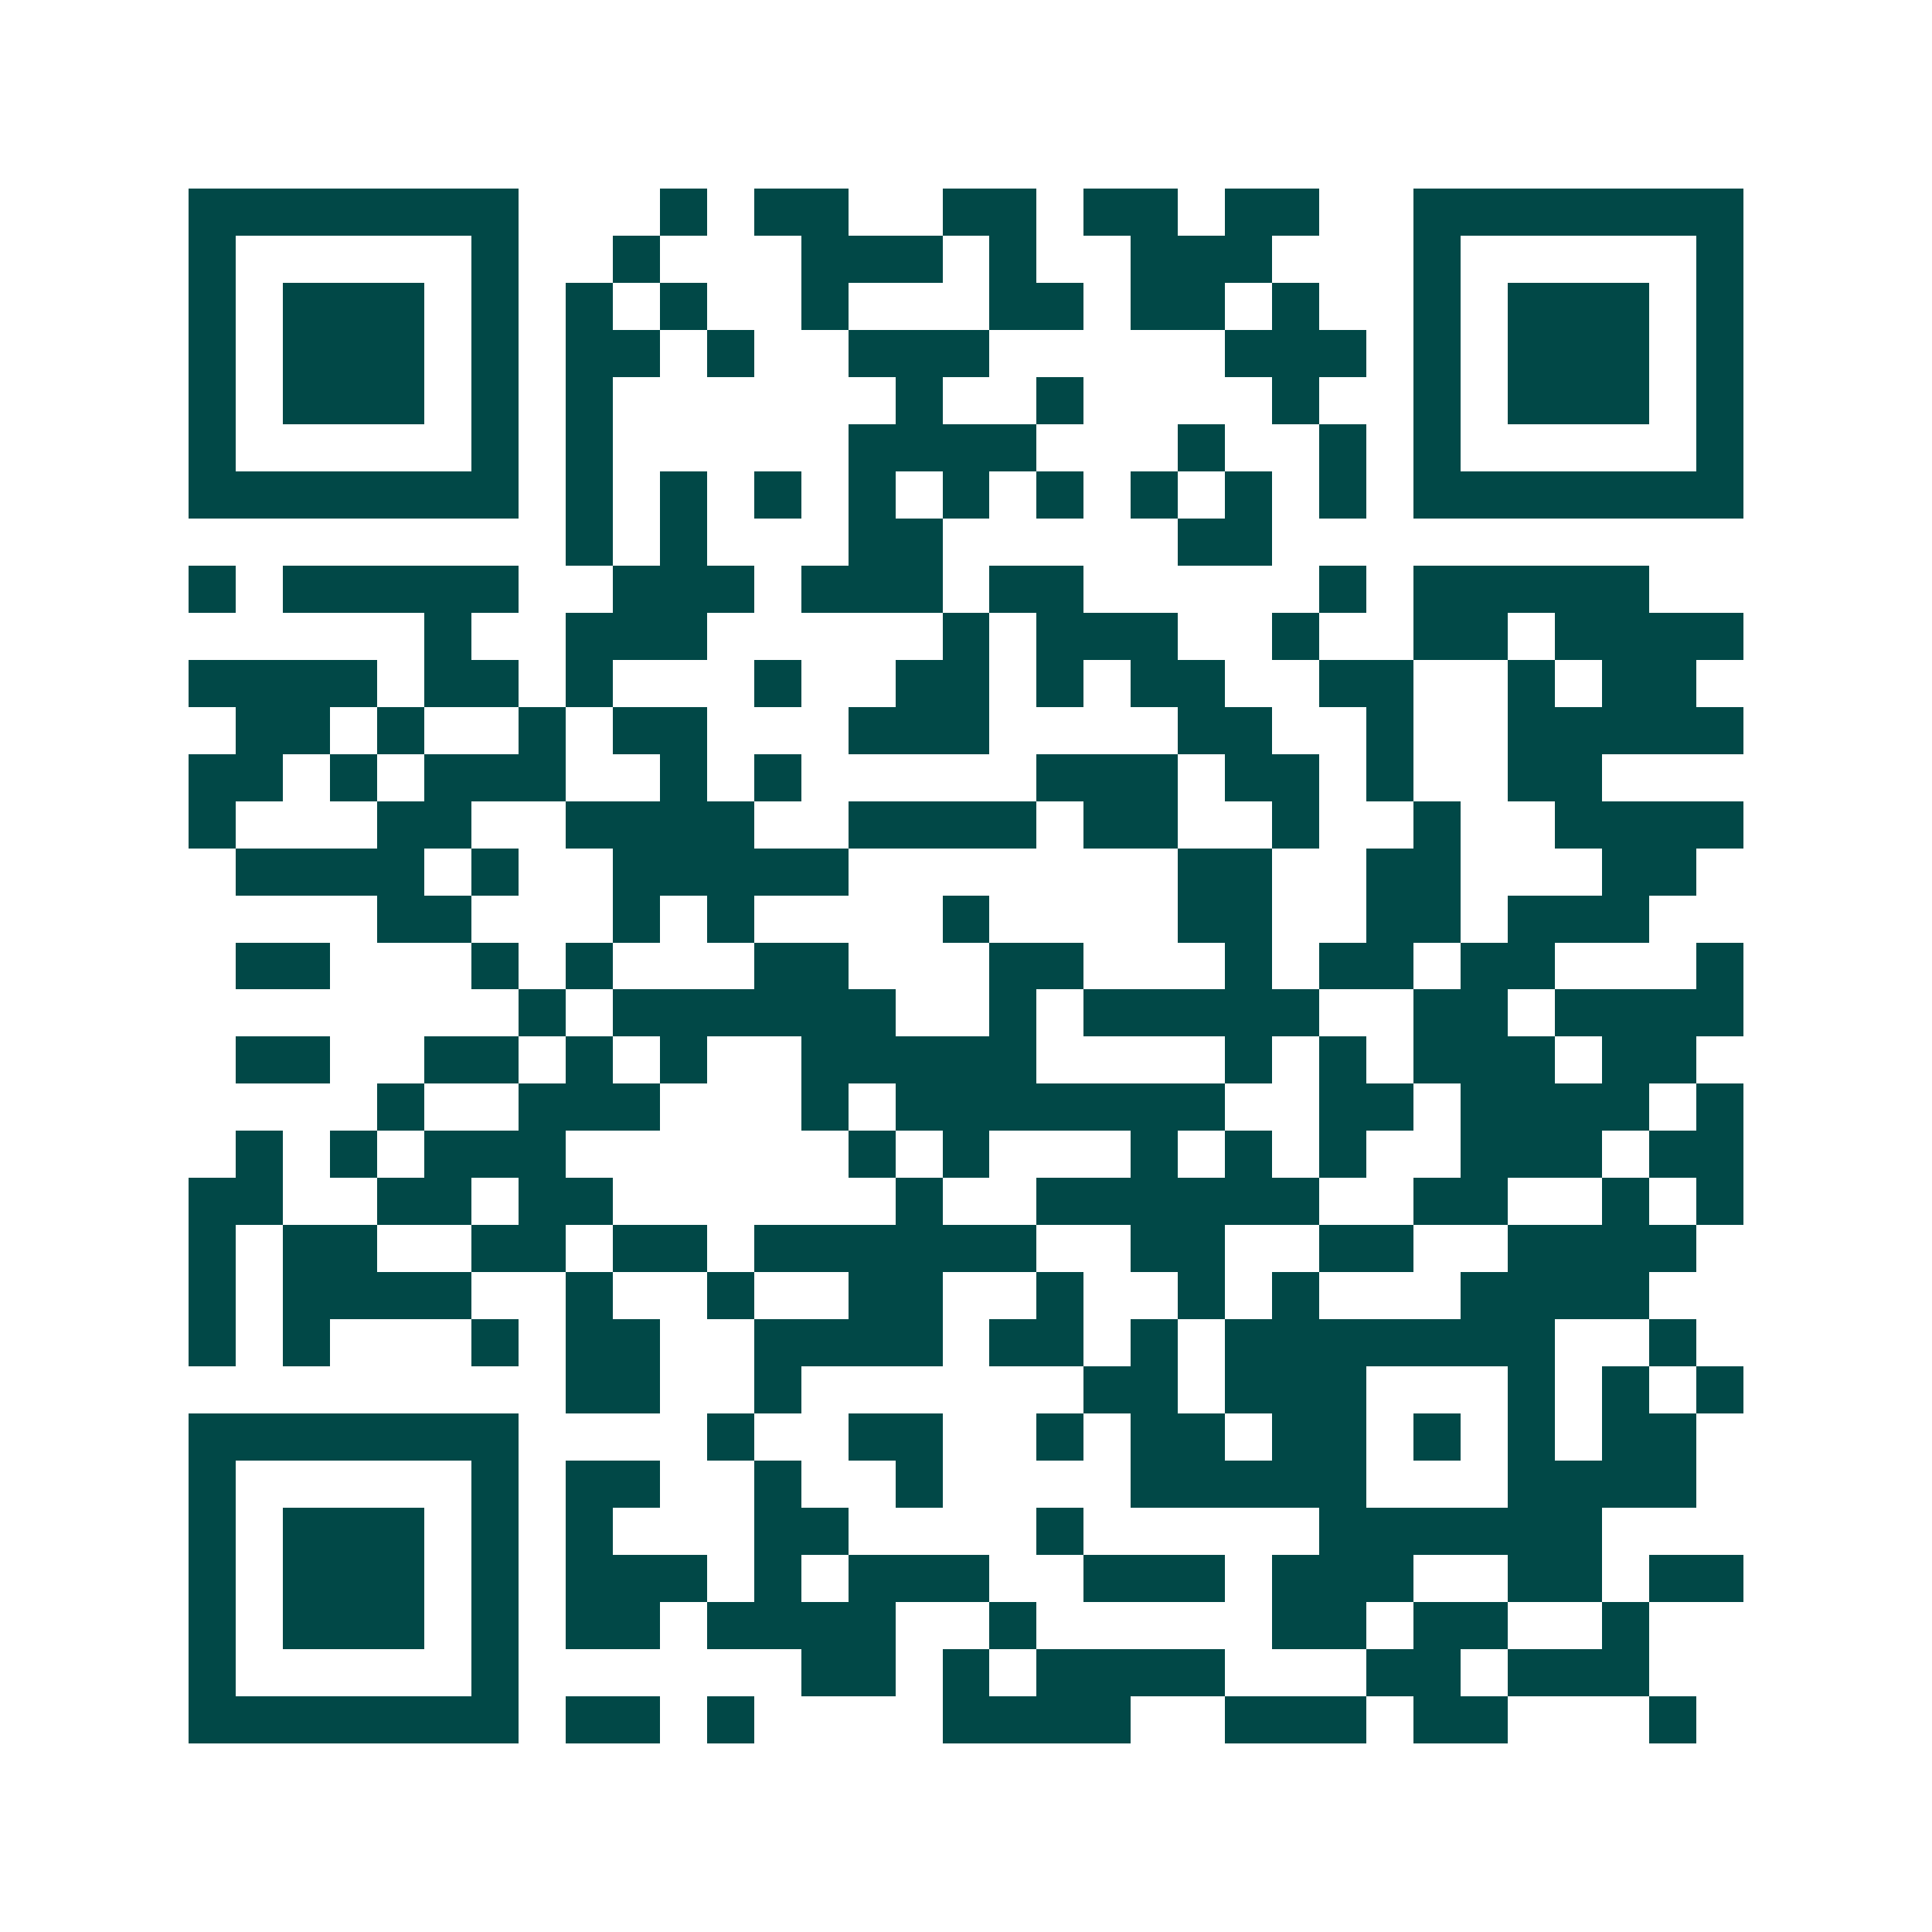 <svg xmlns="http://www.w3.org/2000/svg" width="200" height="200" viewBox="0 0 41 41" shape-rendering="crispEdges"><path fill="#ffffff" d="M0 0h41v41H0z"/><path stroke="#014847" d="M4 4.5h7m3 0h1m1 0h2m2 0h2m1 0h2m1 0h2m2 0h7M4 5.5h1m5 0h1m2 0h1m3 0h3m1 0h1m2 0h3m3 0h1m5 0h1M4 6.5h1m1 0h3m1 0h1m1 0h1m1 0h1m2 0h1m3 0h2m1 0h2m1 0h1m2 0h1m1 0h3m1 0h1M4 7.5h1m1 0h3m1 0h1m1 0h2m1 0h1m2 0h3m5 0h3m1 0h1m1 0h3m1 0h1M4 8.5h1m1 0h3m1 0h1m1 0h1m6 0h1m2 0h1m4 0h1m2 0h1m1 0h3m1 0h1M4 9.5h1m5 0h1m1 0h1m5 0h4m3 0h1m2 0h1m1 0h1m5 0h1M4 10.5h7m1 0h1m1 0h1m1 0h1m1 0h1m1 0h1m1 0h1m1 0h1m1 0h1m1 0h1m1 0h7M12 11.5h1m1 0h1m3 0h2m5 0h2M4 12.5h1m1 0h5m2 0h3m1 0h3m1 0h2m5 0h1m1 0h5M9 13.5h1m2 0h3m5 0h1m1 0h3m2 0h1m2 0h2m1 0h4M4 14.5h4m1 0h2m1 0h1m3 0h1m2 0h2m1 0h1m1 0h2m2 0h2m2 0h1m1 0h2M5 15.5h2m1 0h1m2 0h1m1 0h2m3 0h3m4 0h2m2 0h1m2 0h5M4 16.5h2m1 0h1m1 0h3m2 0h1m1 0h1m5 0h3m1 0h2m1 0h1m2 0h2M4 17.5h1m3 0h2m2 0h4m2 0h4m1 0h2m2 0h1m2 0h1m2 0h4M5 18.5h4m1 0h1m2 0h5m7 0h2m2 0h2m3 0h2M8 19.5h2m3 0h1m1 0h1m4 0h1m4 0h2m2 0h2m1 0h3M5 20.5h2m3 0h1m1 0h1m3 0h2m3 0h2m3 0h1m1 0h2m1 0h2m3 0h1M11 21.5h1m1 0h6m2 0h1m1 0h5m2 0h2m1 0h4M5 22.5h2m2 0h2m1 0h1m1 0h1m2 0h5m4 0h1m1 0h1m1 0h3m1 0h2M8 23.5h1m2 0h3m3 0h1m1 0h7m2 0h2m1 0h4m1 0h1M5 24.5h1m1 0h1m1 0h3m6 0h1m1 0h1m3 0h1m1 0h1m1 0h1m2 0h3m1 0h2M4 25.5h2m2 0h2m1 0h2m6 0h1m2 0h6m2 0h2m2 0h1m1 0h1M4 26.5h1m1 0h2m2 0h2m1 0h2m1 0h6m2 0h2m2 0h2m2 0h4M4 27.5h1m1 0h4m2 0h1m2 0h1m2 0h2m2 0h1m2 0h1m1 0h1m3 0h4M4 28.5h1m1 0h1m3 0h1m1 0h2m2 0h4m1 0h2m1 0h1m1 0h7m2 0h1M12 29.5h2m2 0h1m6 0h2m1 0h3m3 0h1m1 0h1m1 0h1M4 30.5h7m4 0h1m2 0h2m2 0h1m1 0h2m1 0h2m1 0h1m1 0h1m1 0h2M4 31.5h1m5 0h1m1 0h2m2 0h1m2 0h1m4 0h5m3 0h4M4 32.5h1m1 0h3m1 0h1m1 0h1m3 0h2m4 0h1m5 0h6M4 33.5h1m1 0h3m1 0h1m1 0h3m1 0h1m1 0h3m2 0h3m1 0h3m2 0h2m1 0h2M4 34.5h1m1 0h3m1 0h1m1 0h2m1 0h4m2 0h1m5 0h2m1 0h2m2 0h1M4 35.5h1m5 0h1m6 0h2m1 0h1m1 0h4m3 0h2m1 0h3M4 36.5h7m1 0h2m1 0h1m4 0h4m2 0h3m1 0h2m3 0h1"/></svg>
